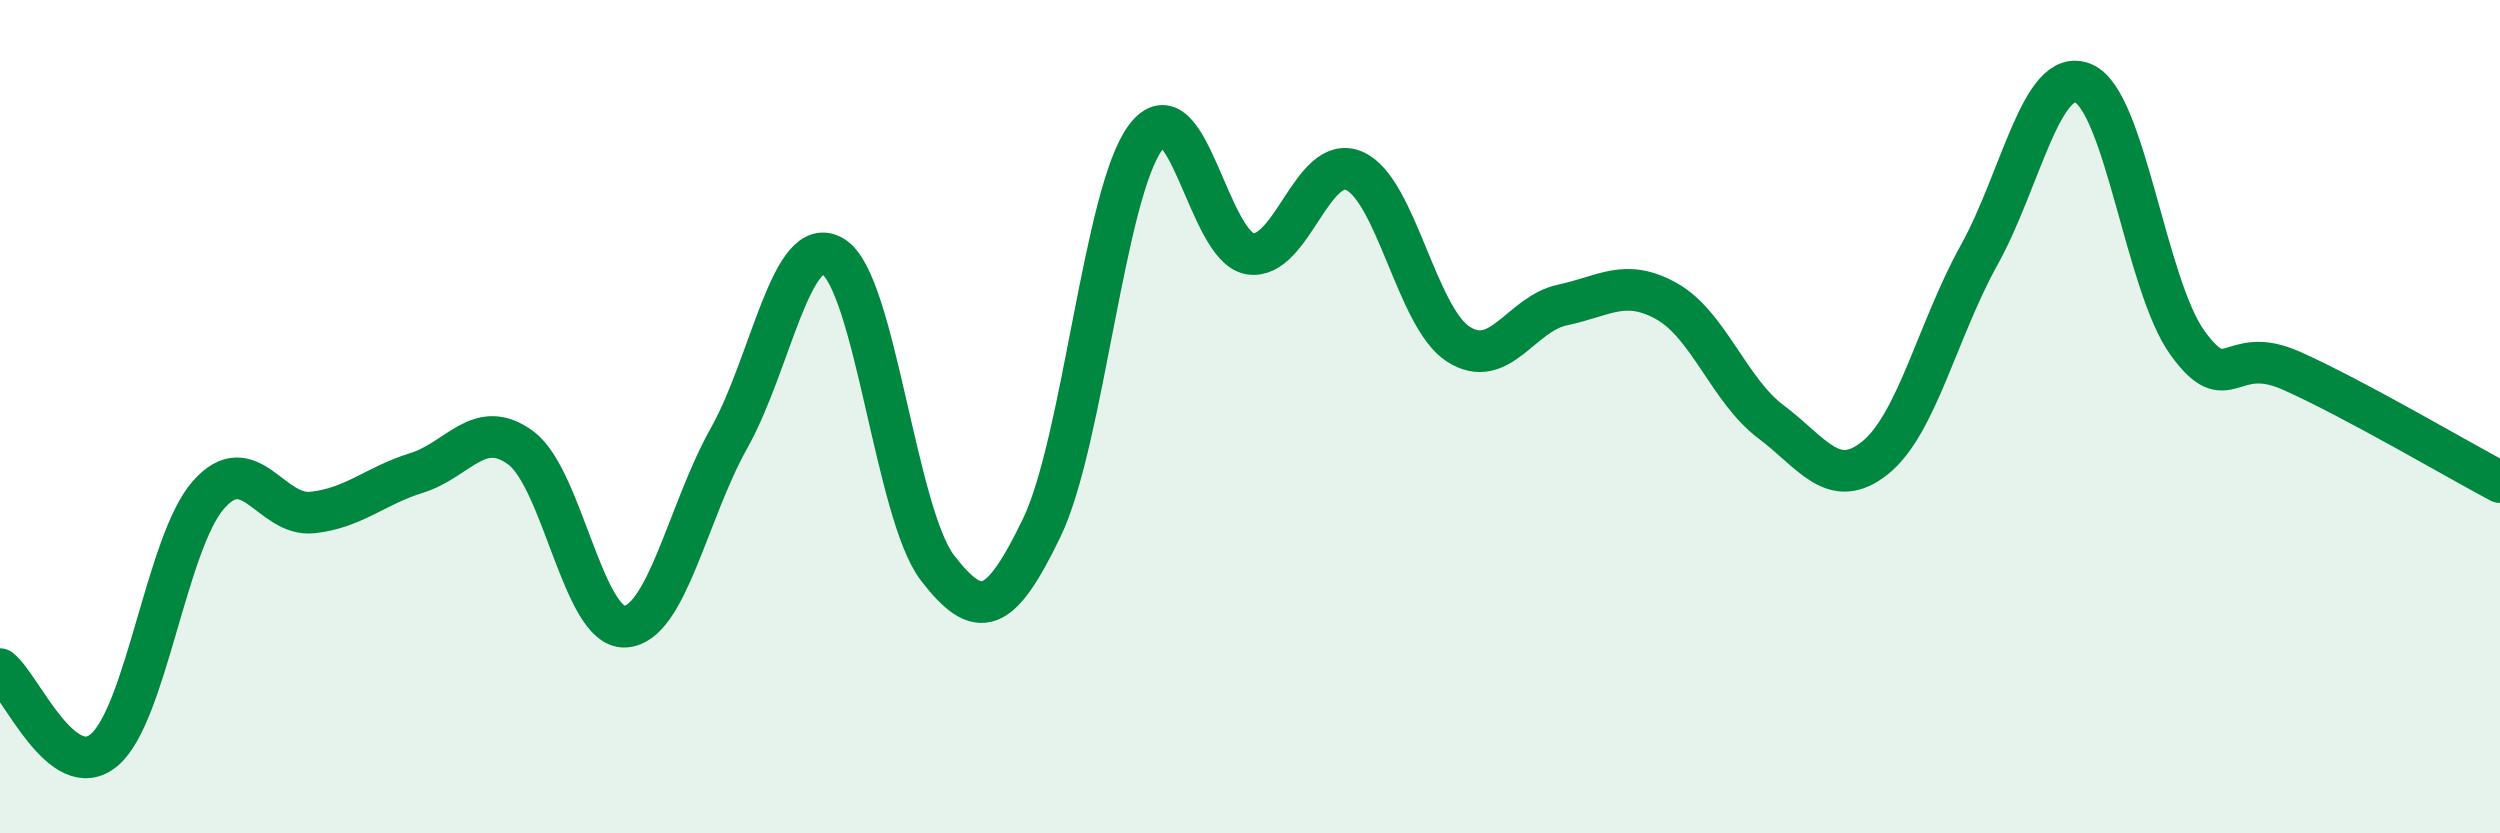 
    <svg width="60" height="20" viewBox="0 0 60 20" xmlns="http://www.w3.org/2000/svg">
      <path
        d="M 0,16.06 C 0.5,16.45 1.5,18.84 2.5,18 C 3.5,17.16 4,13.02 5,11.88 C 6,10.74 6.5,12.41 7.5,12.3 C 8.5,12.19 9,11.66 10,11.35 C 11,11.04 11.5,10.01 12.5,10.75 C 13.5,11.49 14,15.09 15,15.04 C 16,14.99 16.5,12.29 17.5,10.51 C 18.5,8.73 19,5.54 20,6.16 C 21,6.78 21.5,12.33 22.5,13.63 C 23.5,14.93 24,14.74 25,12.67 C 26,10.6 26.5,4.61 27.5,3.29 C 28.5,1.97 29,5.93 30,6.09 C 31,6.25 31.5,3.67 32.5,4.1 C 33.5,4.53 34,7.62 35,8.26 C 36,8.9 36.5,7.53 37.5,7.32 C 38.5,7.11 39,6.67 40,7.23 C 41,7.79 41.5,9.37 42.5,10.12 C 43.5,10.87 44,11.79 45,10.99 C 46,10.19 46.5,7.92 47.5,6.12 C 48.5,4.32 49,1.58 50,2 C 51,2.42 51.5,6.85 52.5,8.23 C 53.5,9.61 53.5,8.23 55,8.9 C 56.5,9.57 59,11.04 60,11.57L60 20L0 20Z"
        fill="#008740"
        opacity="0.1"
        stroke-linecap="round"
        stroke-linejoin="round"
      />
      <path
        d="M 0,16.06 C 0.5,16.45 1.5,18.84 2.5,18 C 3.5,17.16 4,13.02 5,11.88 C 6,10.74 6.5,12.41 7.5,12.3 C 8.5,12.19 9,11.66 10,11.35 C 11,11.04 11.5,10.01 12.5,10.75 C 13.5,11.49 14,15.09 15,15.04 C 16,14.99 16.5,12.29 17.5,10.51 C 18.5,8.73 19,5.54 20,6.16 C 21,6.78 21.5,12.33 22.5,13.63 C 23.5,14.93 24,14.74 25,12.67 C 26,10.6 26.5,4.61 27.5,3.29 C 28.5,1.97 29,5.93 30,6.09 C 31,6.25 31.5,3.67 32.5,4.1 C 33.5,4.53 34,7.62 35,8.26 C 36,8.9 36.5,7.53 37.5,7.32 C 38.5,7.11 39,6.67 40,7.23 C 41,7.79 41.5,9.37 42.5,10.12 C 43.5,10.87 44,11.79 45,10.99 C 46,10.19 46.5,7.92 47.5,6.12 C 48.5,4.32 49,1.58 50,2 C 51,2.42 51.5,6.85 52.5,8.23 C 53.5,9.61 53.5,8.23 55,8.9 C 56.5,9.57 59,11.04 60,11.57"
        stroke="#008740"
        stroke-width="1"
        fill="none"
        stroke-linecap="round"
        stroke-linejoin="round"
      />
    </svg>
  
